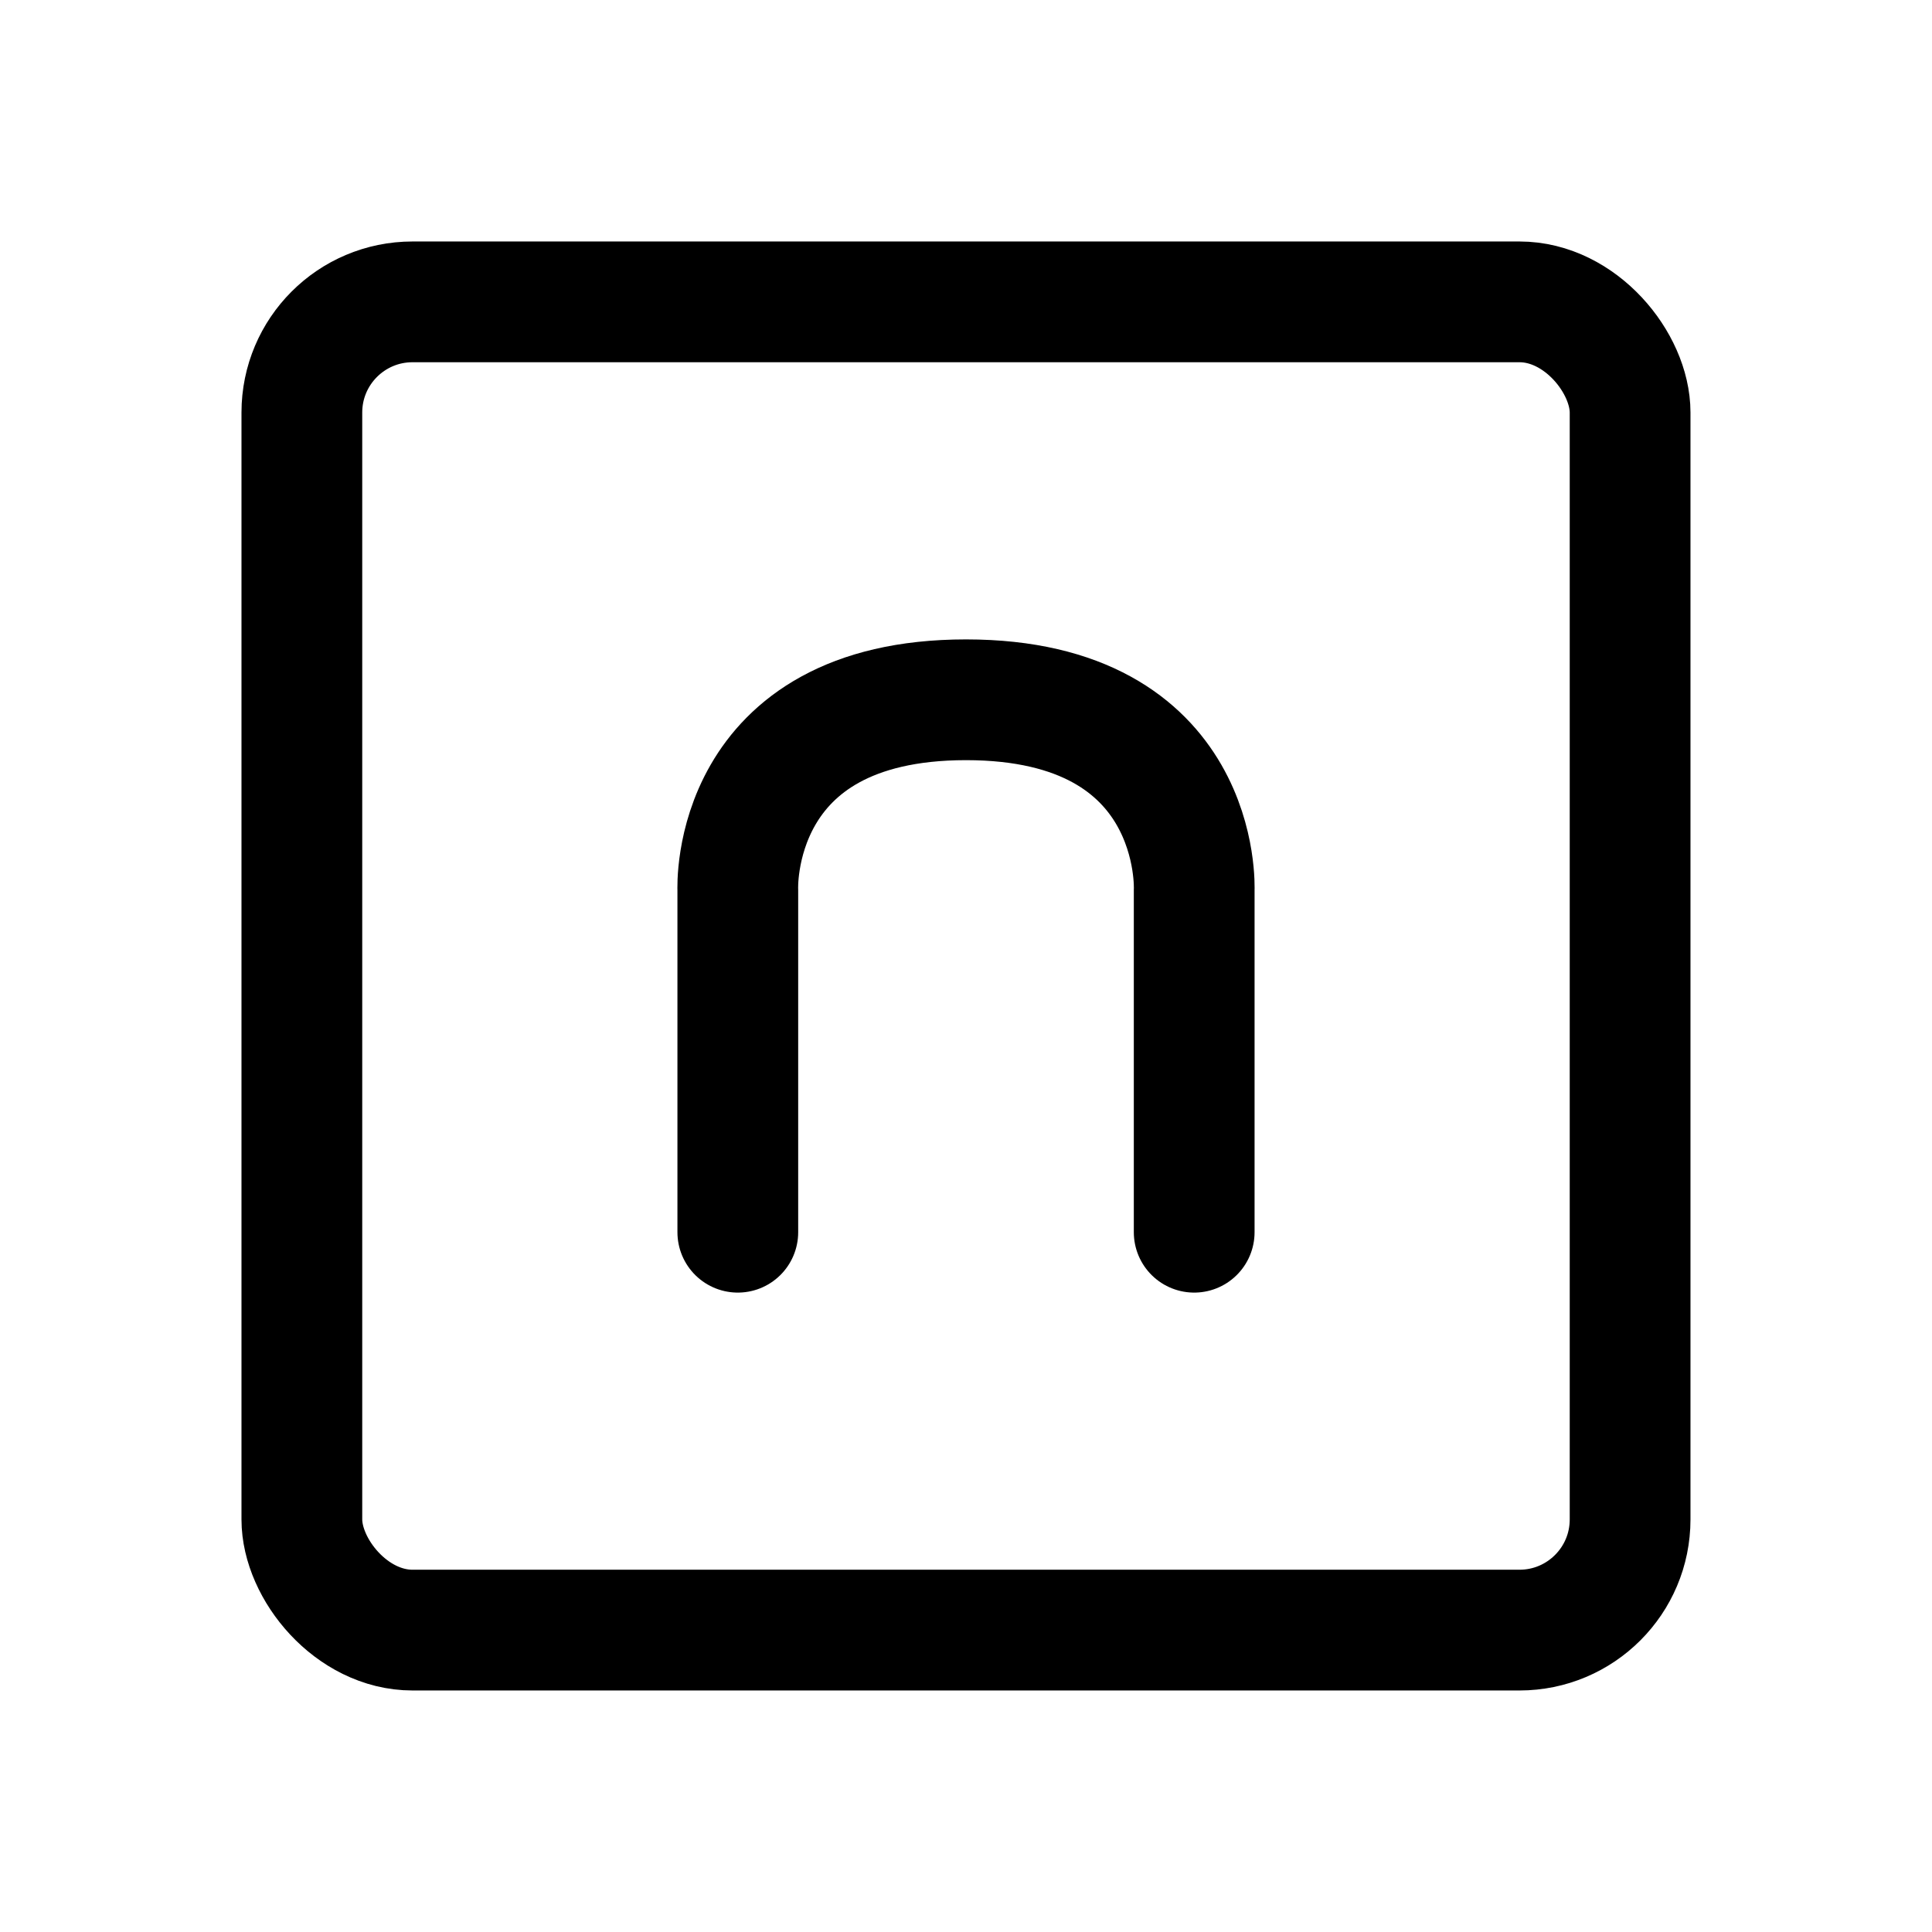 <?xml version="1.0" encoding="utf-8"?><!-- Скачано с сайта svg4.ru / Downloaded from svg4.ru -->
<svg width="800px" height="800px" viewBox="0 0 50.8 50.8" xmlns="http://www.w3.org/2000/svg" xml:space="preserve"><path d="M19.4 32.4v-9s-.235-5 6-5 6 5 6 5v9" style="fill:none;fill-opacity:1;stroke:#000000;stroke-width:3.175;stroke-linecap:round;stroke-linejoin:round;stroke-dasharray:none;stroke-opacity:1"/><rect width="34.925" height="34.925" x="7.937" y="7.937" rx="2.91" ry="2.91" style="fill:none;stroke:#000000;stroke-width:3.175;stroke-linecap:round;stroke-linejoin:round;stroke-dasharray:none;stroke-opacity:1"/></svg>